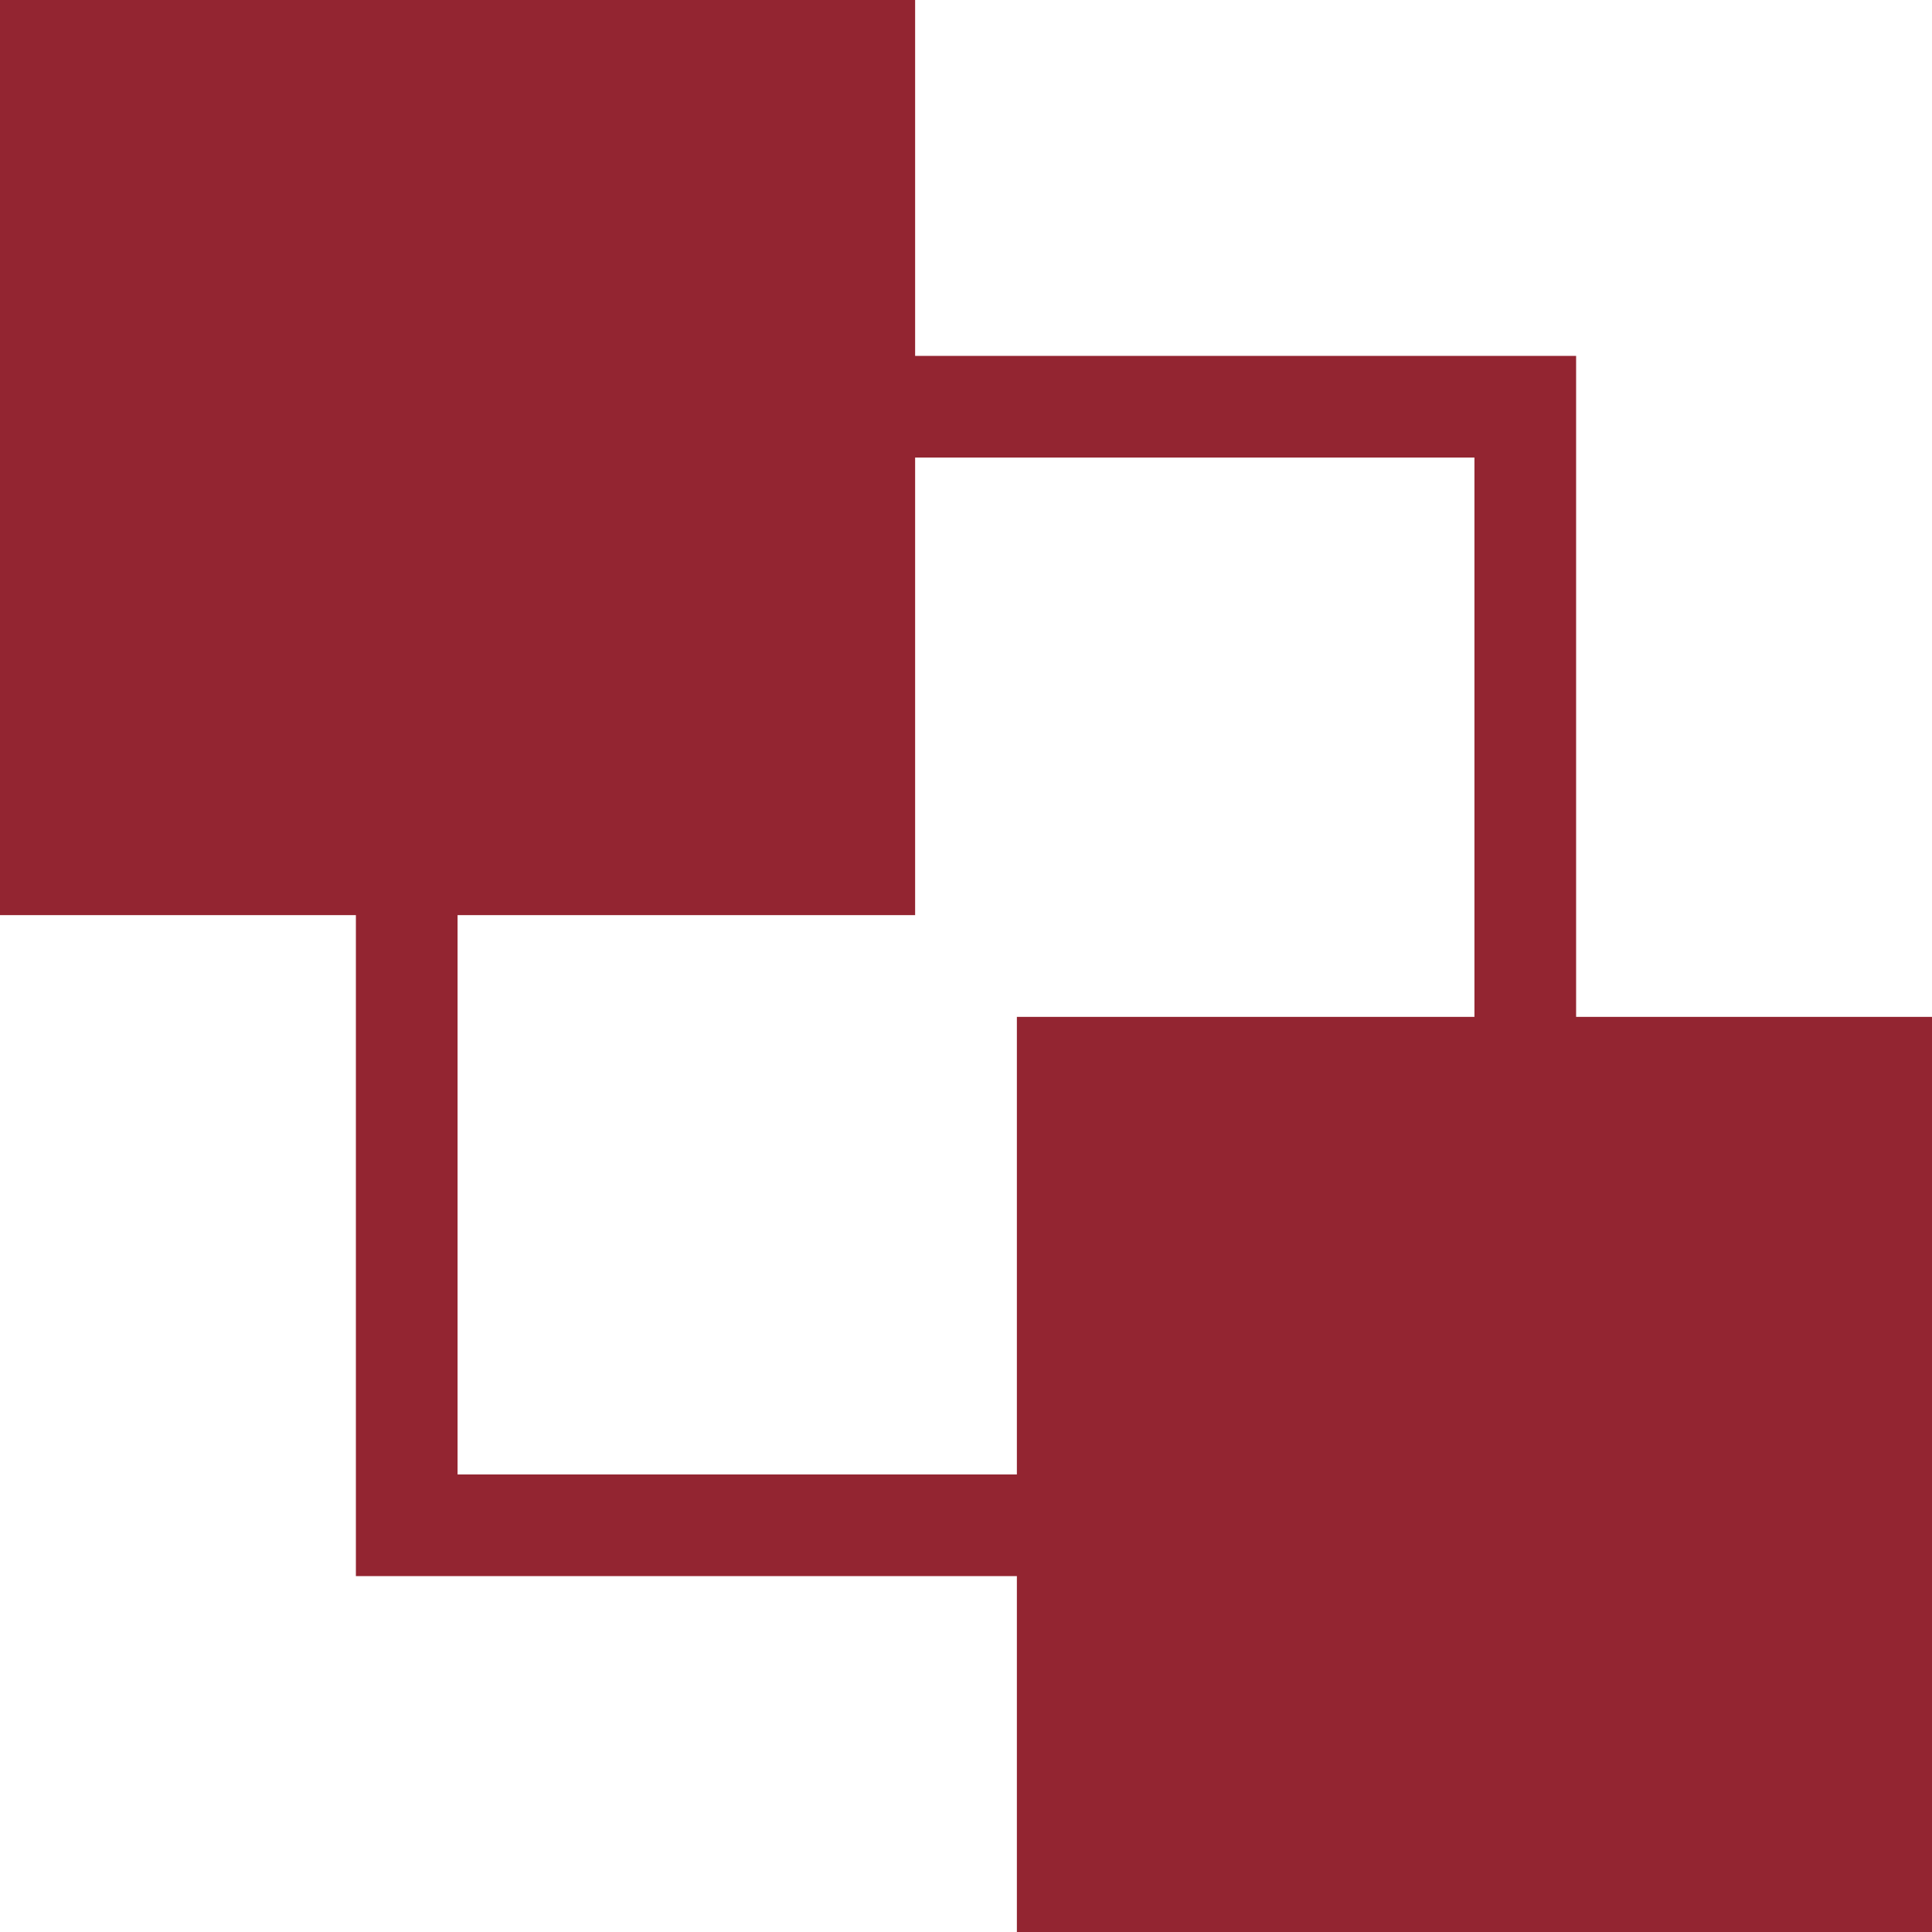 <?xml version="1.0" encoding="UTF-8"?>
<svg width="24px" height="24px" viewBox="0 0 24 24" version="1.1" xmlns="http://www.w3.org/2000/svg" xmlns:xlink="http://www.w3.org/1999/xlink">
    <title>lc</title>
    <g id="内页" stroke="none" stroke-width="1" fill="none" fill-rule="evenodd">
        <g id="关于我们-业务详情" transform="translate(-360, -225)" fill="#932531" fill-rule="nonzero">
            <g id="lc" transform="translate(360, 225)">
                <path d="M4.421,4.421 L19.579,4.421 L19.579,19.579 L4.421,19.579 L4.421,4.421 Z M5.684,5.684 L5.684,18.316 L18.316,18.316 L18.316,5.684 L5.684,5.684 Z" id="形状"></path>
                <polygon id="路径" points="0 0 11.368 0 11.368 11.368 0 11.368"></polygon>
                <polygon id="路径" points="12.632 12.632 24 12.632 24 24 12.632 24"></polygon>
            </g>
        </g>
    </g>
</svg>